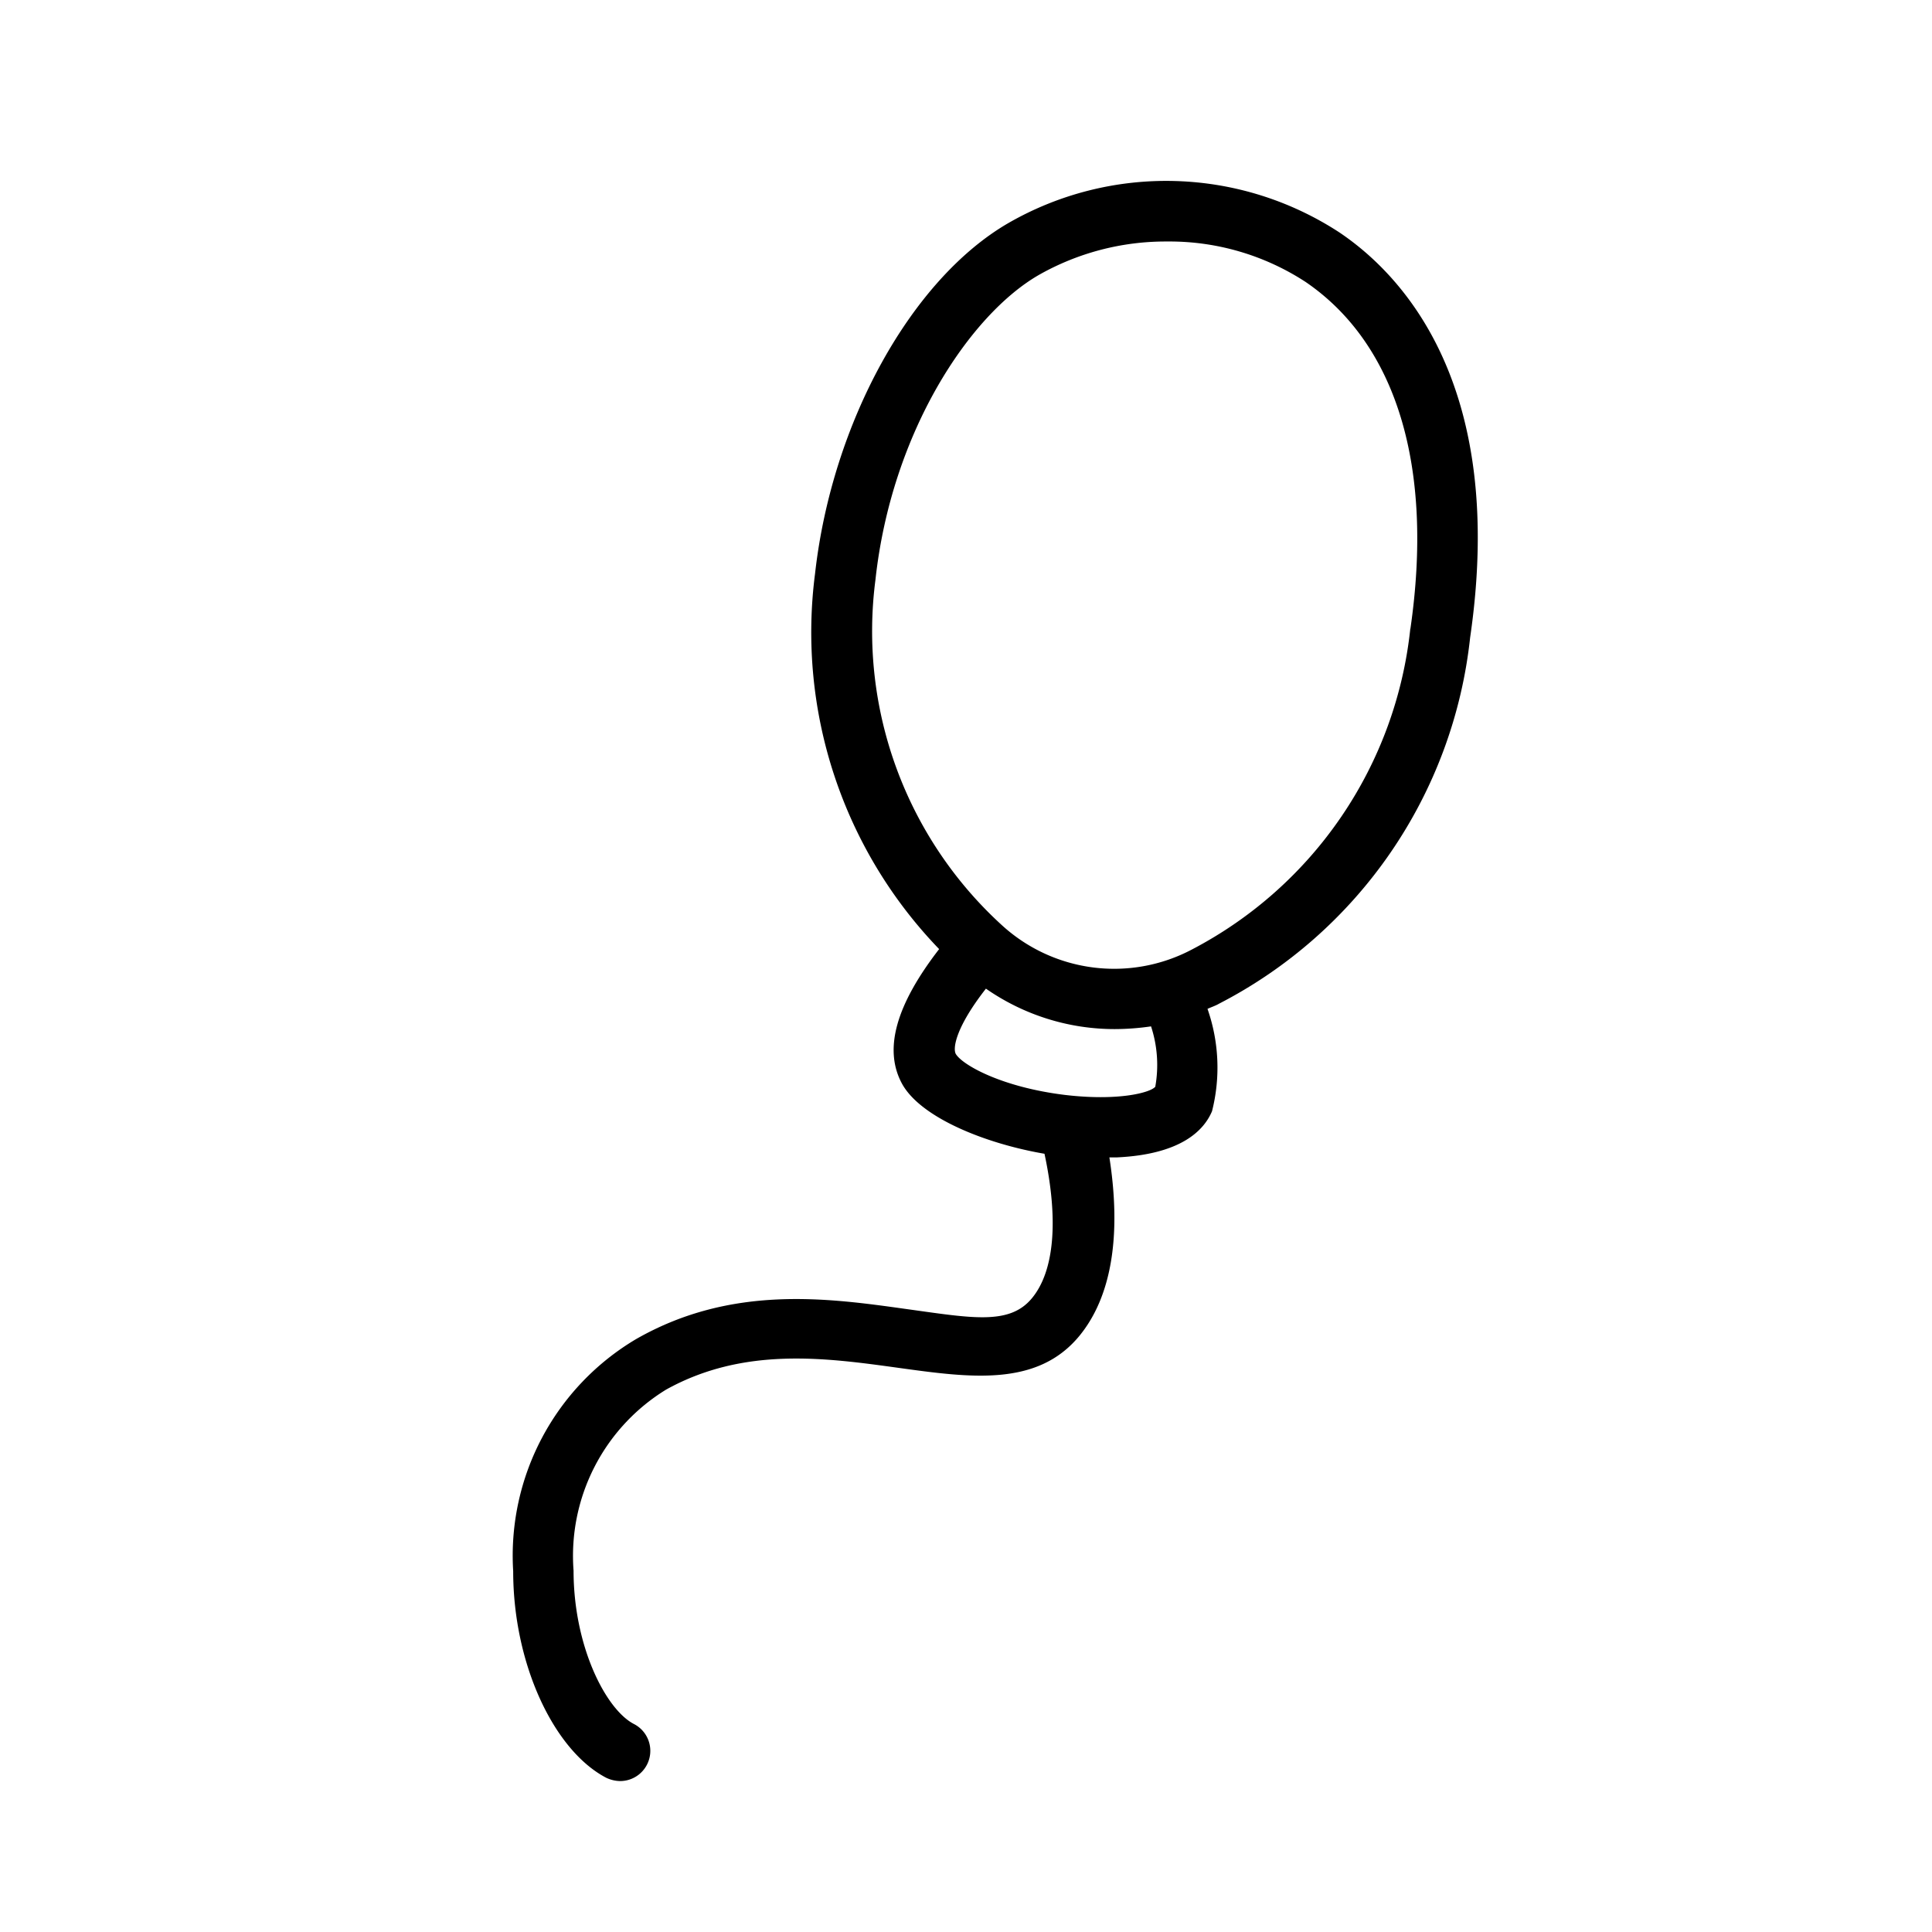 <?xml version="1.0" ?>
<!-- Скачано с сайта svg4.ru / Downloaded from svg4.ru -->
<svg fill="#000000" width="800px" height="800px" viewBox="0 0 64 64" xmlns="http://www.w3.org/2000/svg">
<title/>
<g id="Outline">
<path d="M44.37,7.7a10.49,10.49,0,0,0-10.95-.32C30.19,9.24,27.56,14,27,19a15.11,15.11,0,0,0,4.11,12.44c-1.43,1.85-1.84,3.31-1.24,4.44s2.75,2,4.73,2.34c.47,2.19.33,3.89-.42,4.79s-2,.65-4.18.35c-2.57-.36-5.77-.81-8.93,1A8.34,8.34,0,0,0,17,52.05c0,3.06,1.34,5.93,3.08,6.84a1.11,1.11,0,0,0,.46.11,1,1,0,0,0,.89-.54A1,1,0,0,0,21,57.11c-.93-.48-2-2.57-2-5.08a6.46,6.46,0,0,1,3.07-6c2.58-1.43,5.29-1.05,7.68-.72s4.6.64,6-1.05c1.08-1.31,1.4-3.35,1-5.92H37c2.12-.1,2.88-.89,3.15-1.53A5.89,5.89,0,0,0,40,33.42c.13-.06.26-.1.38-.17A15.51,15.51,0,0,0,48.7,21.12C49.91,12.82,46.51,9.14,44.37,7.7ZM38.27,36c-.17.2-1.24.48-3,.27-2.11-.26-3.4-1-3.61-1.36-.1-.19,0-.88,1-2.16a7.46,7.46,0,0,0,4.26,1.34A8.52,8.52,0,0,0,38.13,34,4.1,4.1,0,0,1,38.27,36Zm8.45-15.19a13.6,13.6,0,0,1-7.23,10.64,5.51,5.51,0,0,1-6.31-.81h0A13.18,13.18,0,0,1,29,19.21c.53-4.89,3.12-8.78,5.41-10.1A8.51,8.51,0,0,1,38.66,8a8.25,8.25,0,0,1,4.59,1.34C46.27,11.4,47.5,15.48,46.72,20.84Z"/>
</g>
</svg>